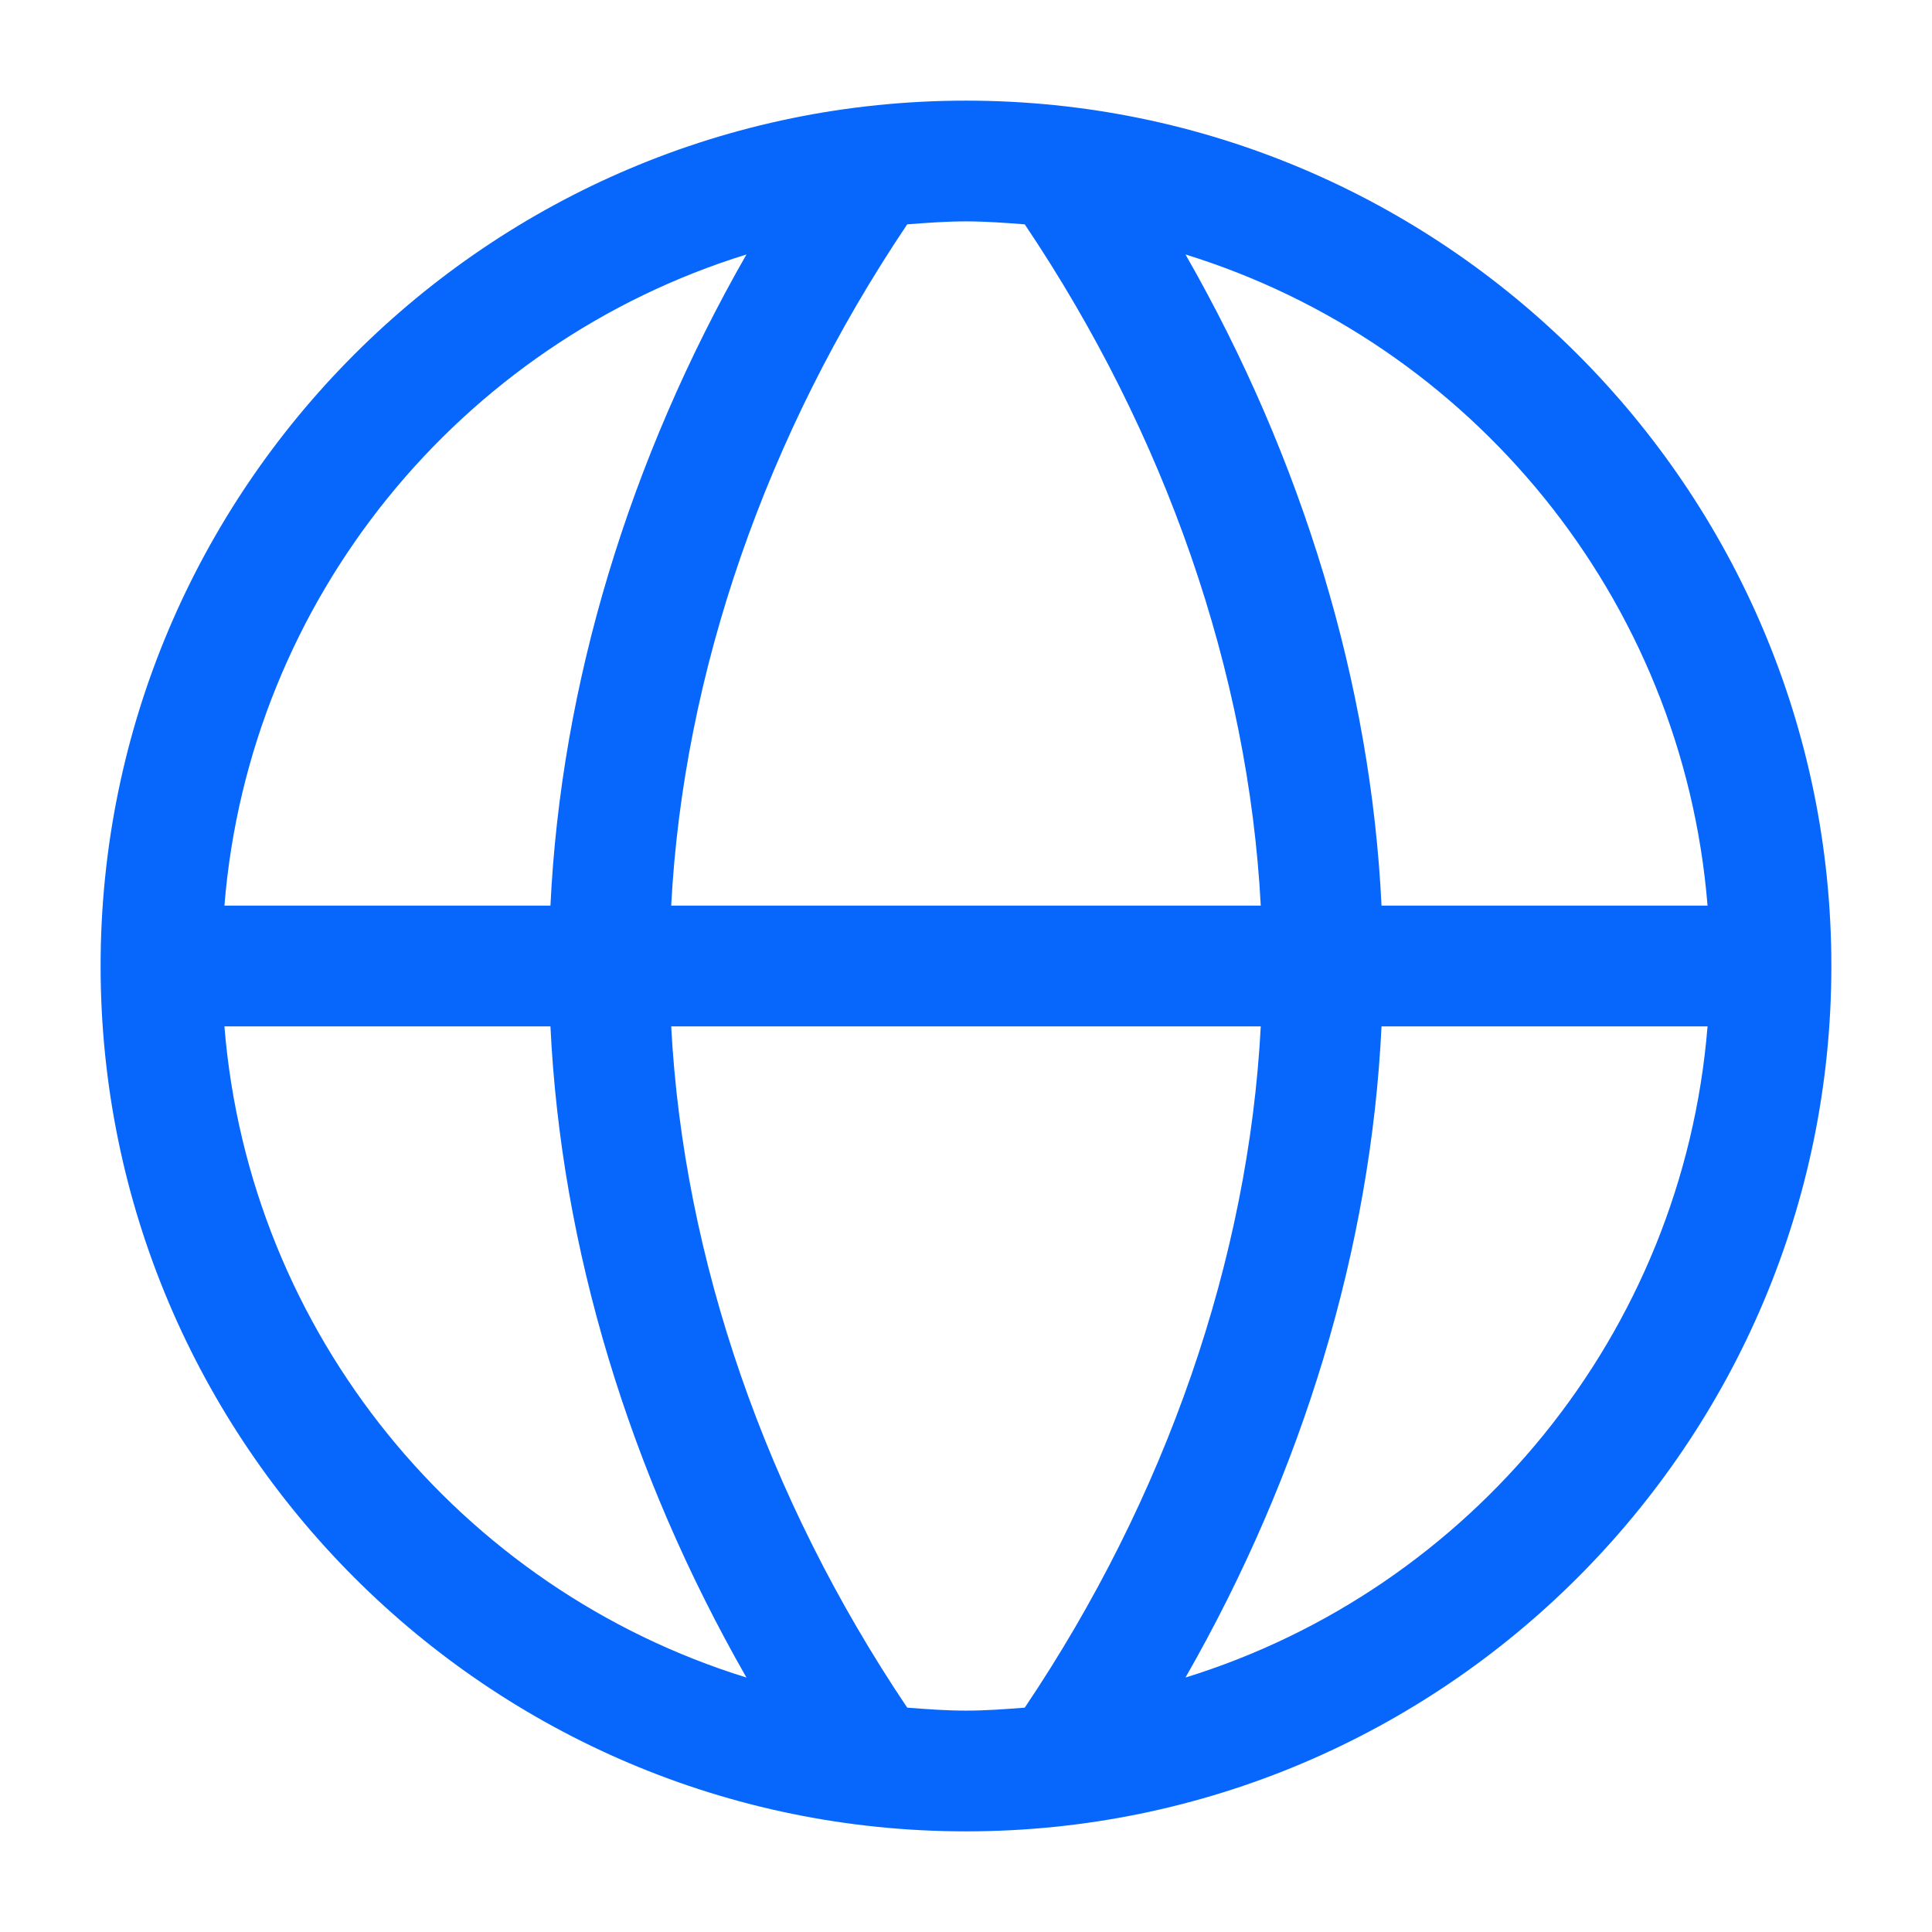 <svg width="56" height="56" viewBox="0 0 56 56" fill="none" xmlns="http://www.w3.org/2000/svg">
<path d="M27.999 2.917C14.167 2.917 2.916 14.17 2.916 28C2.916 41.83 14.167 53.083 27.999 53.083C41.831 53.083 53.083 41.83 53.083 28C53.083 14.17 41.831 2.917 27.999 2.917ZM49.494 26.25H40.044C39.738 19.85 37.769 13.328 34.362 7.376C42.629 9.933 48.773 17.337 49.494 26.25ZM29.703 6.503C33.8 12.595 36.187 19.507 36.544 26.25H19.455C19.809 19.507 22.199 12.595 26.296 6.503C26.861 6.459 27.425 6.417 27.999 6.417C28.573 6.417 29.14 6.459 29.703 6.503ZM21.636 7.376C18.23 13.328 16.26 19.85 15.955 26.25H6.505C7.226 17.337 13.369 9.933 21.636 7.376ZM6.505 29.75H15.955C16.26 36.15 18.23 42.672 21.636 48.624C13.369 46.067 7.226 38.663 6.505 29.75ZM26.296 49.497C22.199 43.405 19.812 36.493 19.455 29.75H36.544C36.189 36.493 33.8 43.405 29.703 49.497C29.138 49.541 28.573 49.583 27.999 49.583C27.425 49.583 26.858 49.541 26.296 49.497ZM34.362 48.624C37.769 42.672 39.738 36.15 40.044 29.75H49.494C48.773 38.663 42.629 46.067 34.362 48.624Z" fill="#0767FD"/>
</svg>
